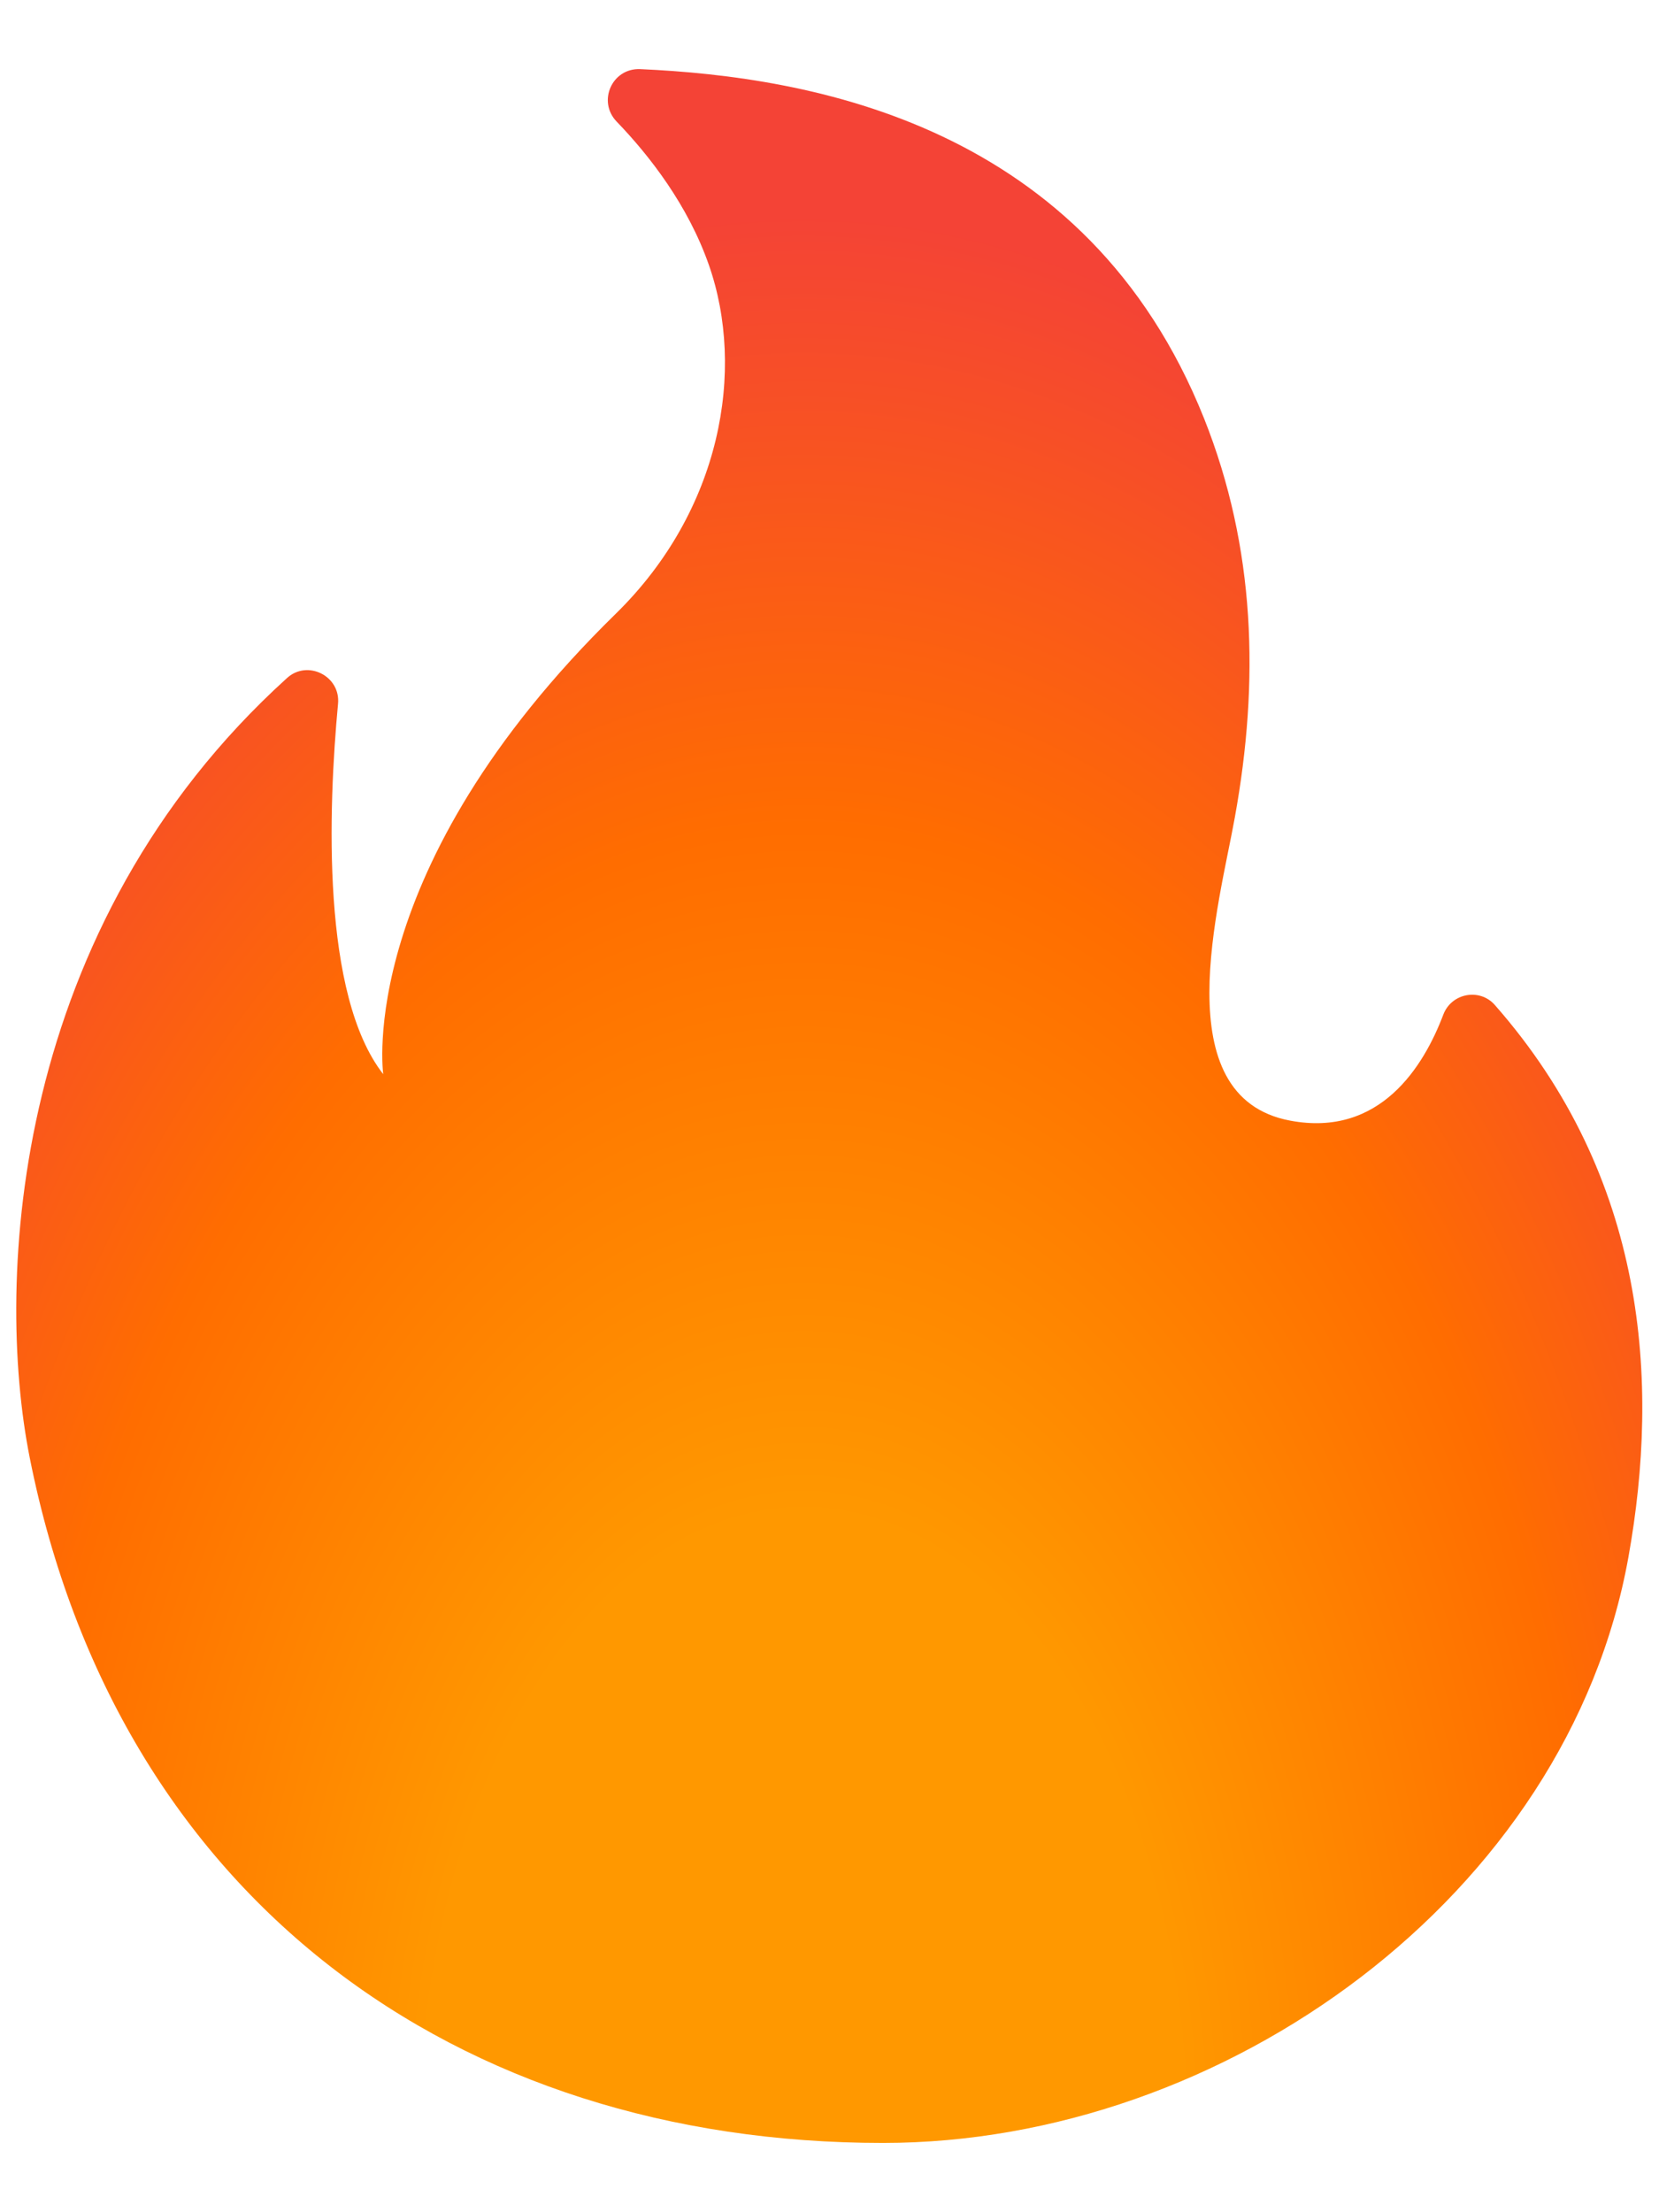 <svg xmlns="http://www.w3.org/2000/svg" fill="none" viewBox="0 0 12 16" height="16" width="12">
<path fill="url(#paint0_radial_16735_1788)" d="M2.445 5.091C2.374 5.851 2.324 7.196 2.772 7.769C2.772 7.769 2.561 6.291 4.455 4.438C5.217 3.691 5.394 2.676 5.127 1.915C4.976 1.484 4.7 1.128 4.46 0.879C4.32 0.733 4.427 0.491 4.631 0.5C5.864 0.555 7.861 0.898 8.71 3.028C9.082 3.963 9.11 4.929 8.932 5.911C8.82 6.539 8.42 7.934 9.332 8.105C9.984 8.228 10.299 7.71 10.44 7.338C10.499 7.183 10.702 7.144 10.812 7.268C11.912 8.519 12.006 9.993 11.779 11.261C11.339 13.714 8.855 15.499 6.387 15.499C3.305 15.499 0.851 13.735 0.215 10.543C-0.041 9.254 0.089 6.704 2.076 4.904C2.224 4.769 2.465 4.889 2.445 5.091Z"></path>
<defs>
<radialGradient gradientUnits="userSpaceOnUse" gradientTransform="matrix(-8.823 -0.038 -0.063 14.477 5.777 15.538)" r="1" cy="0" cx="0" id="paint0_radial_16735_1788">
<stop stop-color="#FF9800" offset="0.314"></stop>
<stop stop-color="#FF6D00" offset="0.662"></stop>
<stop stop-color="#F44336" offset="0.972"></stop>
</radialGradient>
</defs>
</svg>
